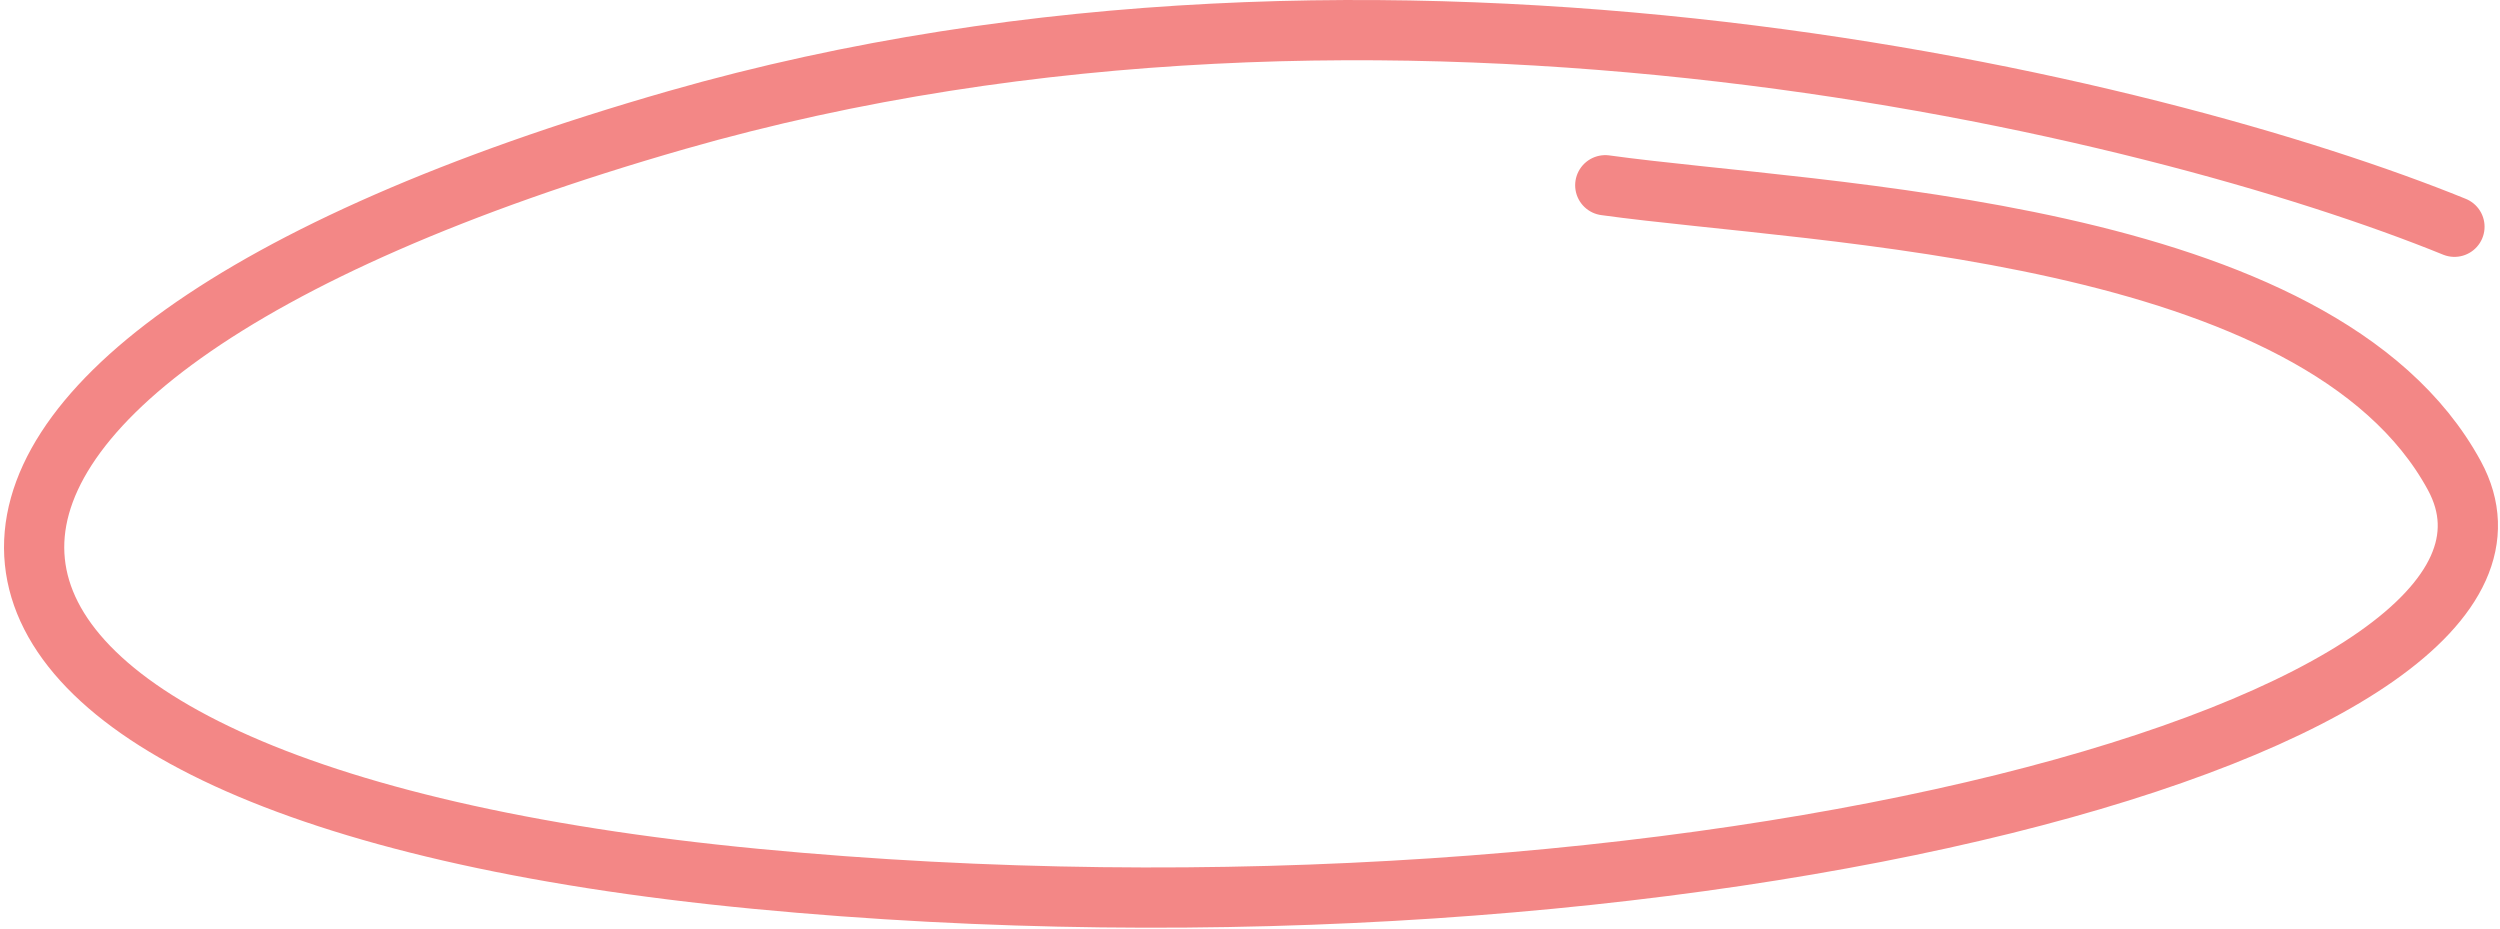 <svg width="498" height="185" viewBox="0 0 498 185" fill="none" xmlns="http://www.w3.org/2000/svg">
<path d="M488.926 45.169C429.906 21.158 276.452 -16.71 134.802 23.913C-42.261 74.692 -34.356 157.355 150.611 175.069C335.578 192.782 515.799 144.365 488.926 94.767C462.053 45.169 362.456 42.807 319.771 36.903" stroke="#F38786" stroke-width="12" stroke-linecap="round"/>
</svg>
